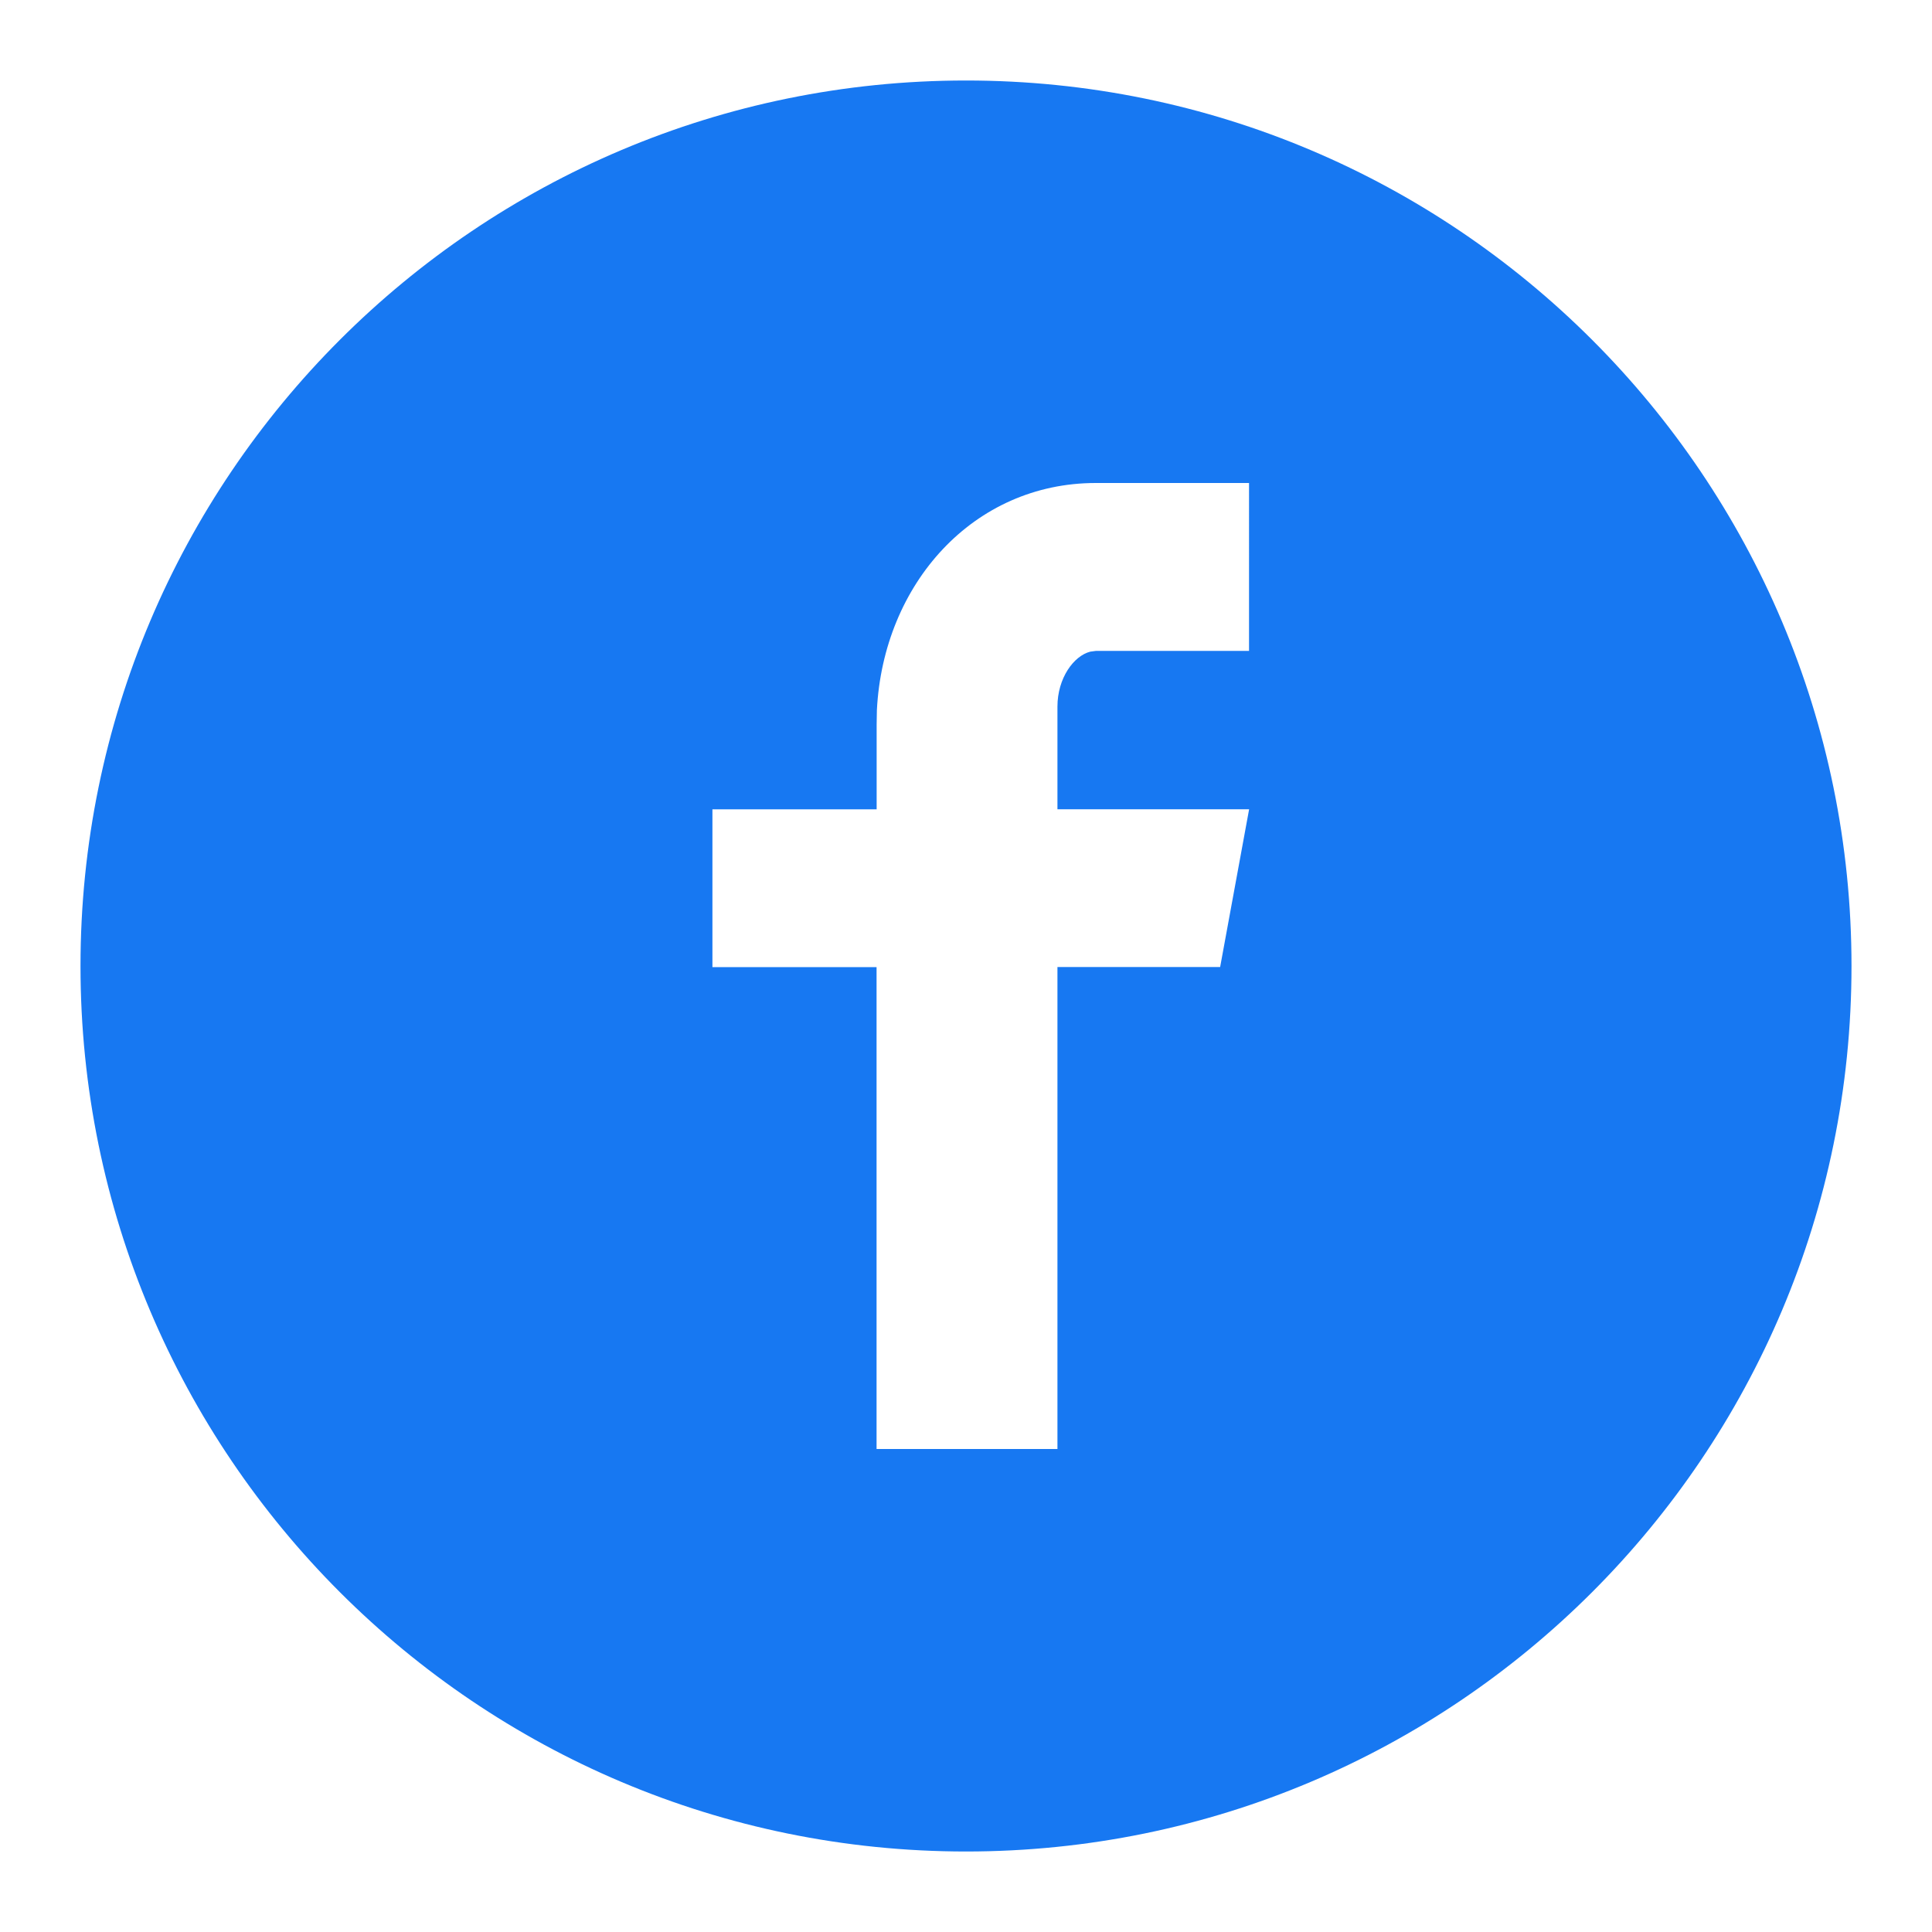 <svg width="24" height="24" xmlns="http://www.w3.org/2000/svg"><path d="M12 1c6.075 0 11 4.925 11 11s-4.925 11-11 11S1 18.075 1 12 5.925 1 12 1zm3.516 5h-1.904c-1.519 0-2.64 1.25-2.719 2.823L10.89 9v1.054H8.85v1.96h2.039V18h2.247v-5.987h2.021l.36-1.96h-2.381V8.778c0-.355.203-.631.408-.683l.068-.009h1.904V6z" fill="#1778F2" fill-rule="evenodd"/></svg>